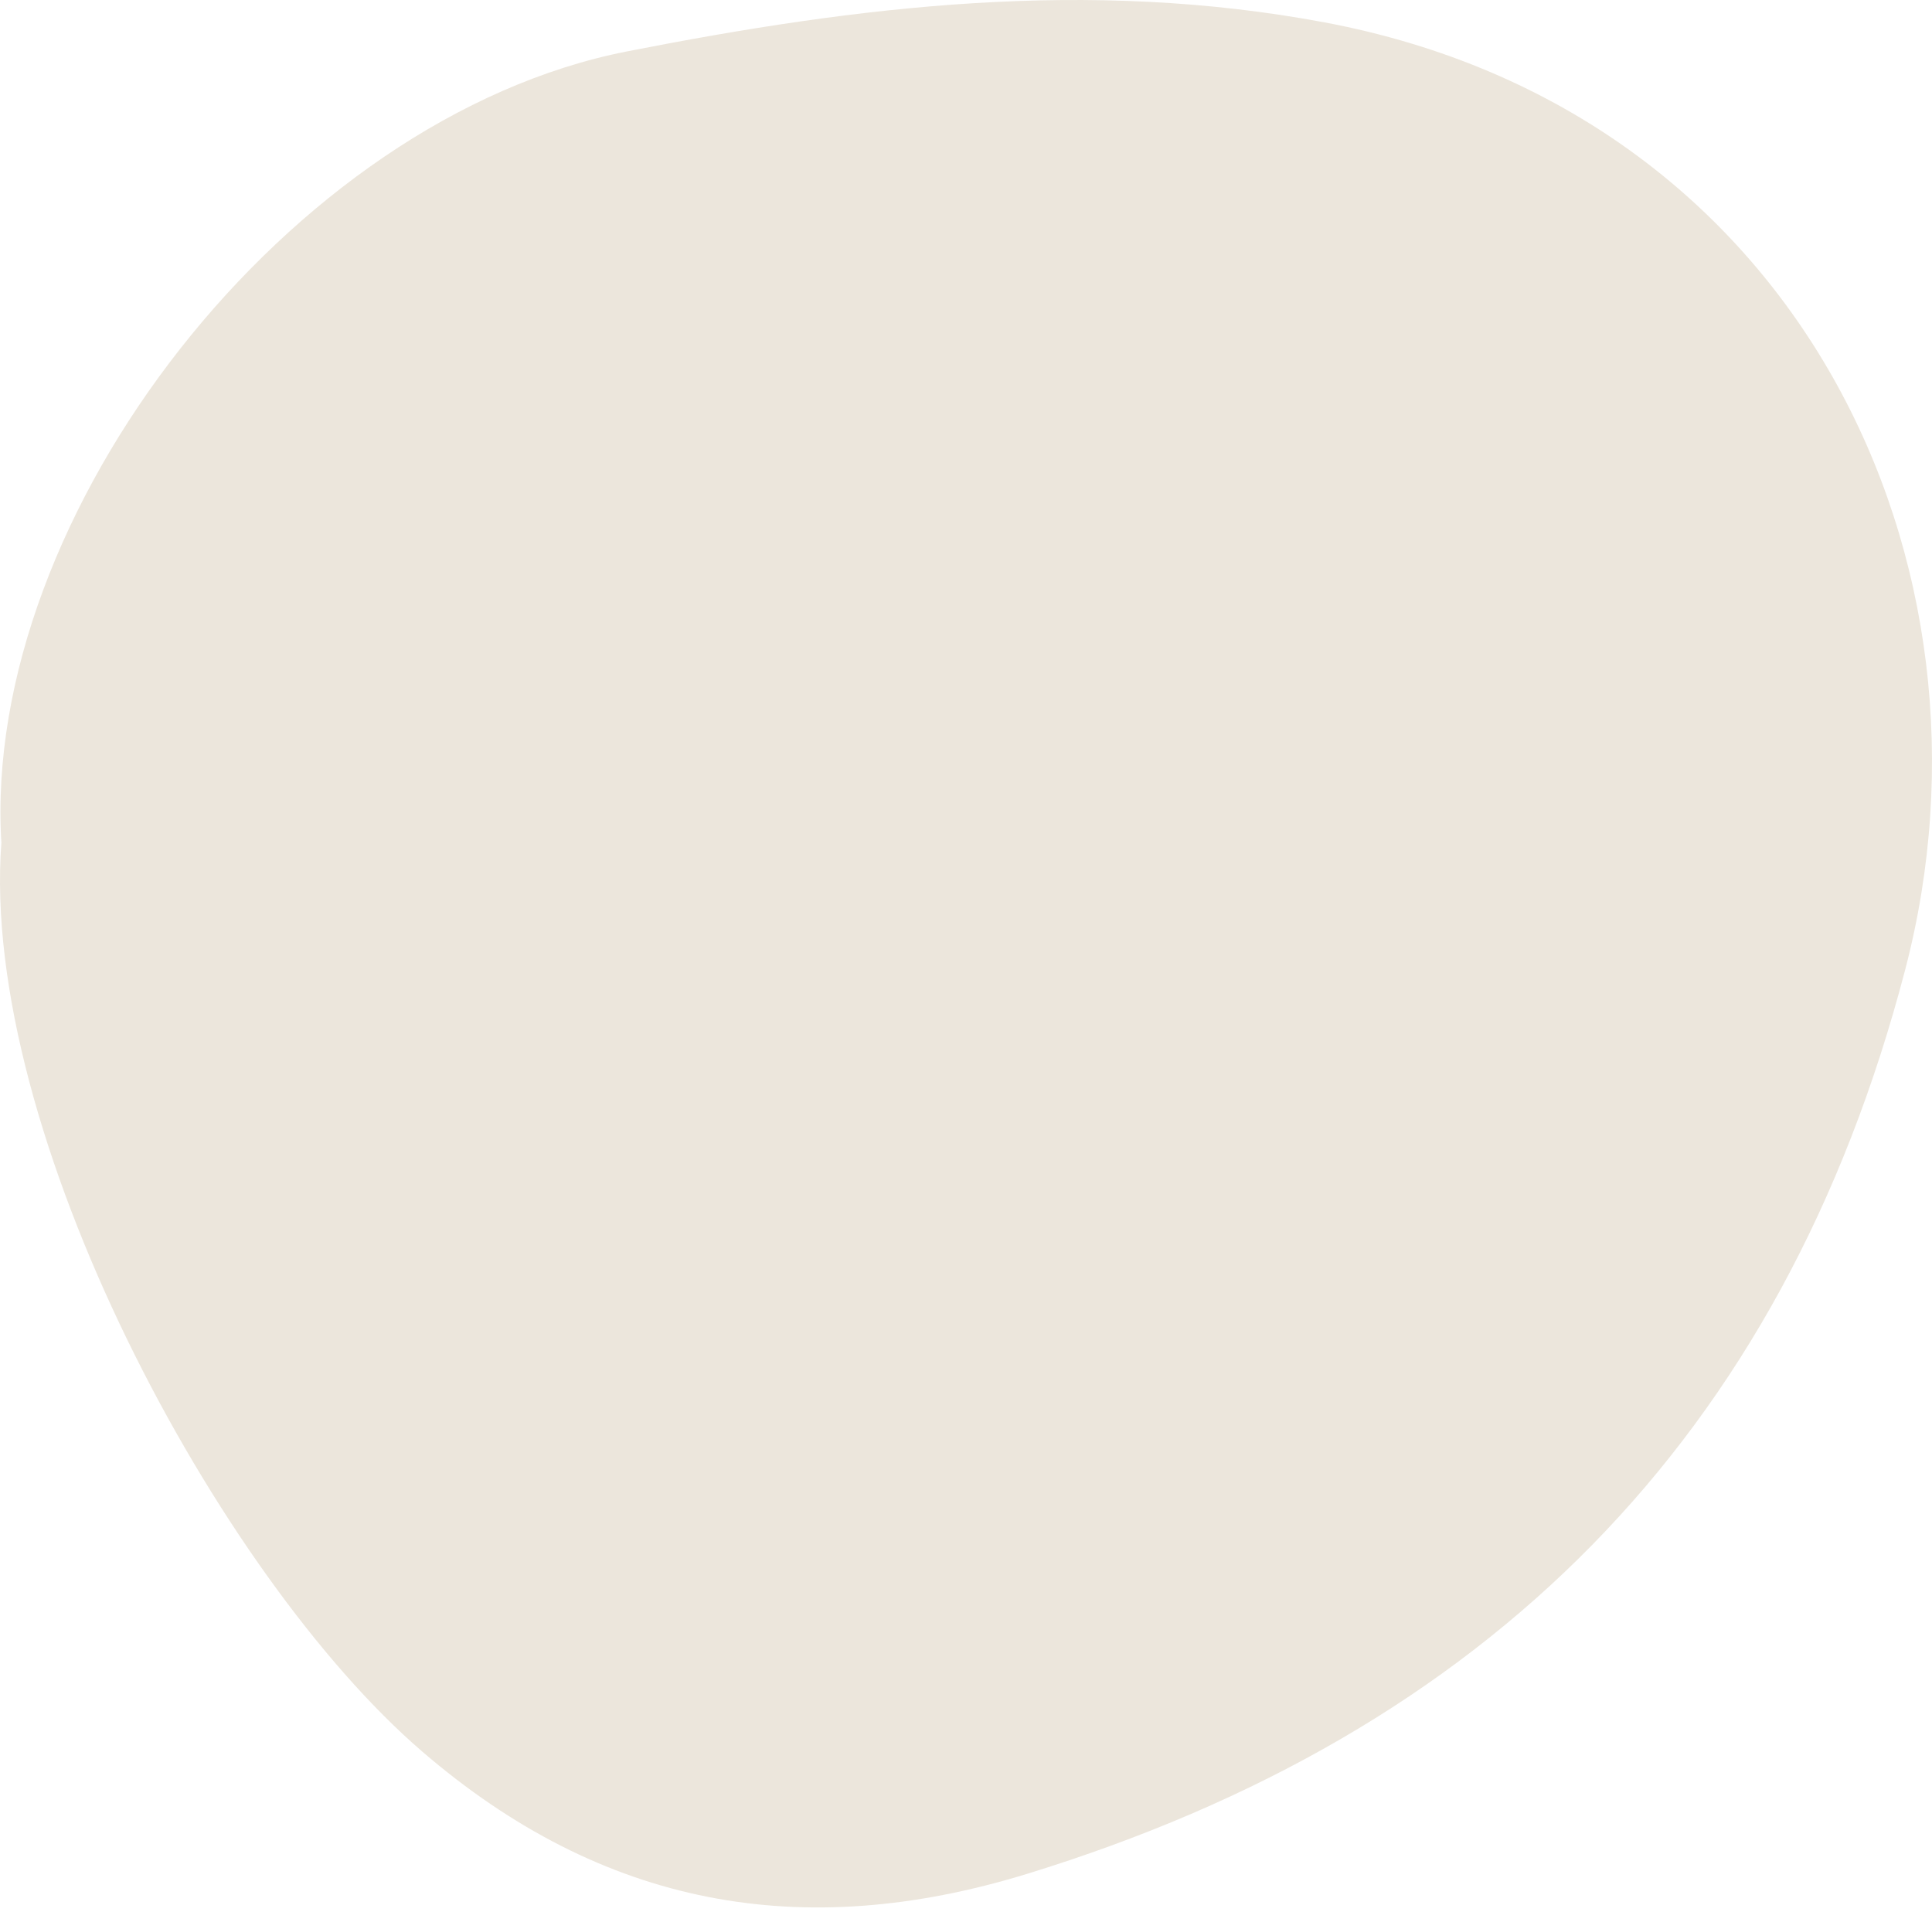 <?xml version="1.0" encoding="UTF-8"?> <svg xmlns="http://www.w3.org/2000/svg" width="98" height="97" viewBox="0 0 98 97" fill="none"><path d="M0.069 42.751C-0.949 26.096 14.695 5.965 31.808 2.607C43.608 0.29 55.186 -1.112 67.2 1.138C91.308 5.669 102.009 28.627 96.644 49.171C90.423 72.992 75.369 87.898 52.087 95.049C40.671 98.554 30.561 96.717 21.41 88.836C11.057 79.921 -1.023 57.385 0.069 42.751Z" fill="#ECE6DC"></path></svg> 